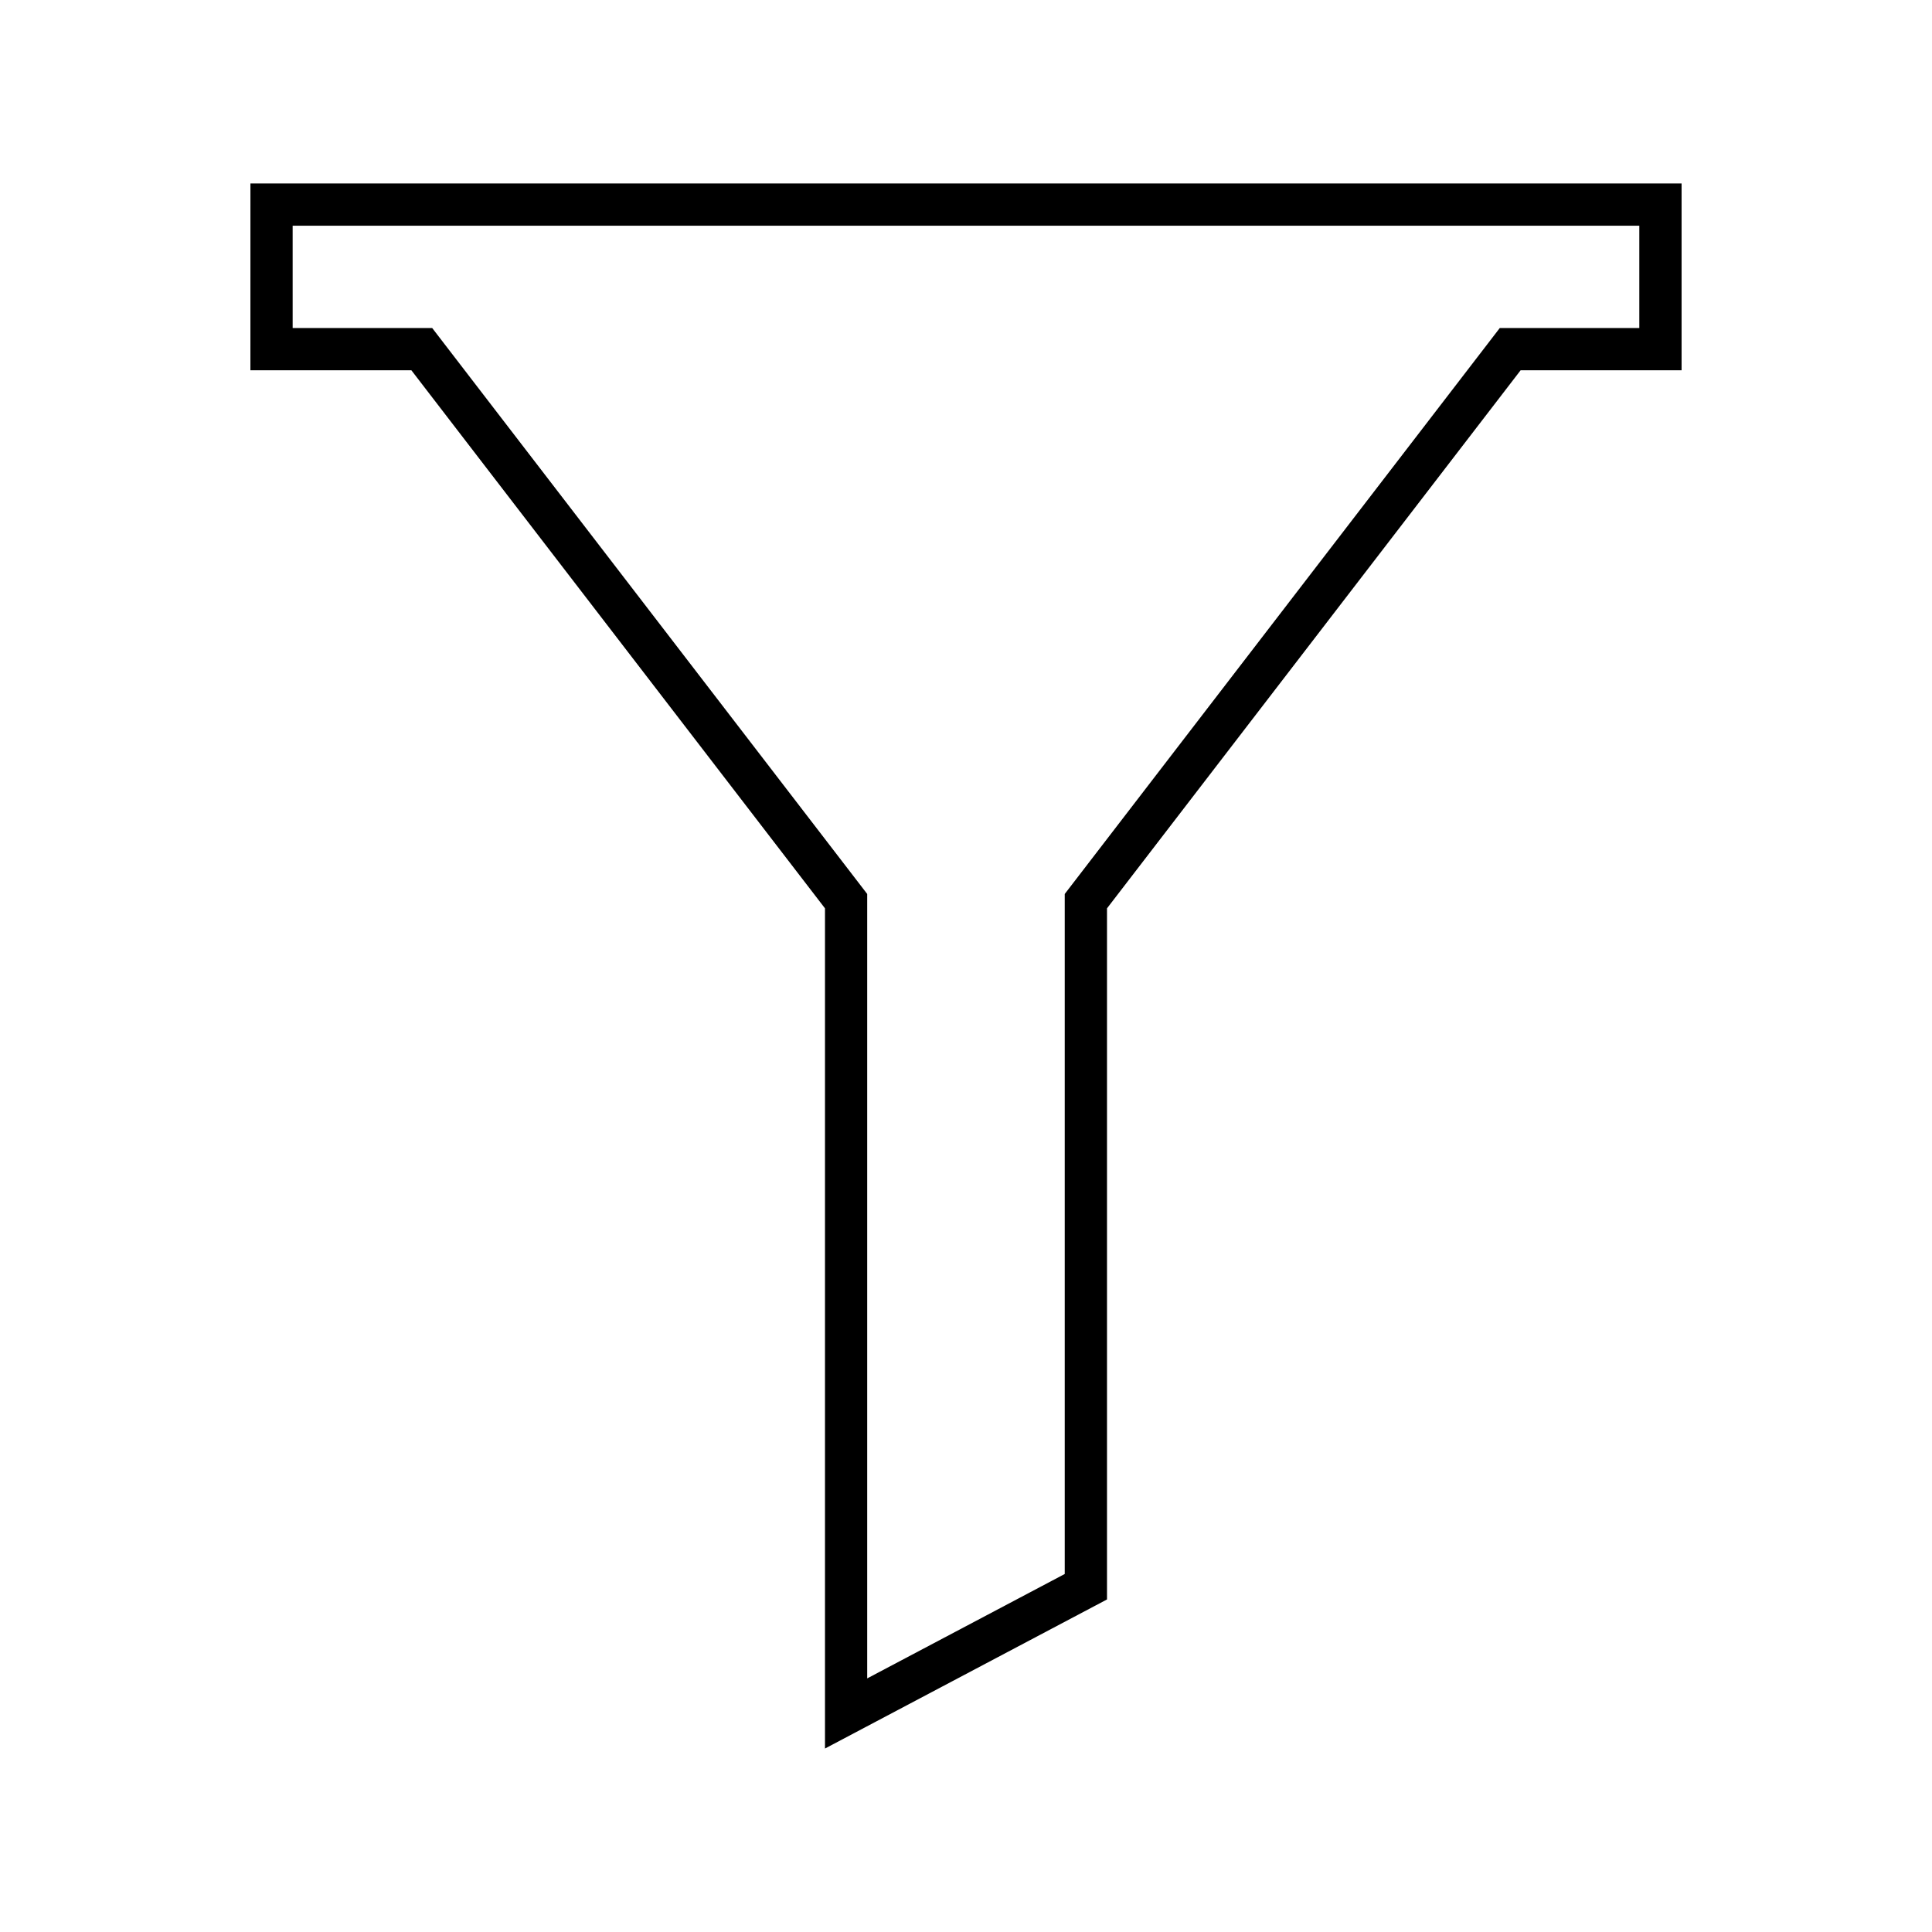 <?xml version="1.0" encoding="UTF-8"?>
<!-- Uploaded to: ICON Repo, www.svgrepo.com, Generator: ICON Repo Mixer Tools -->
<svg fill="#000000" width="800px" height="800px" version="1.1" viewBox="144 144 512 512" xmlns="http://www.w3.org/2000/svg">
 <path d="m210.36 242.13h42.66l109.61 142.59v222.66l74.738-39.508v-183.15l109.61-142.59h42.66v-49.508h-379.27zm11.195-38.309h356.88v27.113h-36.98l-115.29 149.98v180.21l-52.348 27.668v-207.88l-115.28-149.98h-36.98z"/>
</svg>